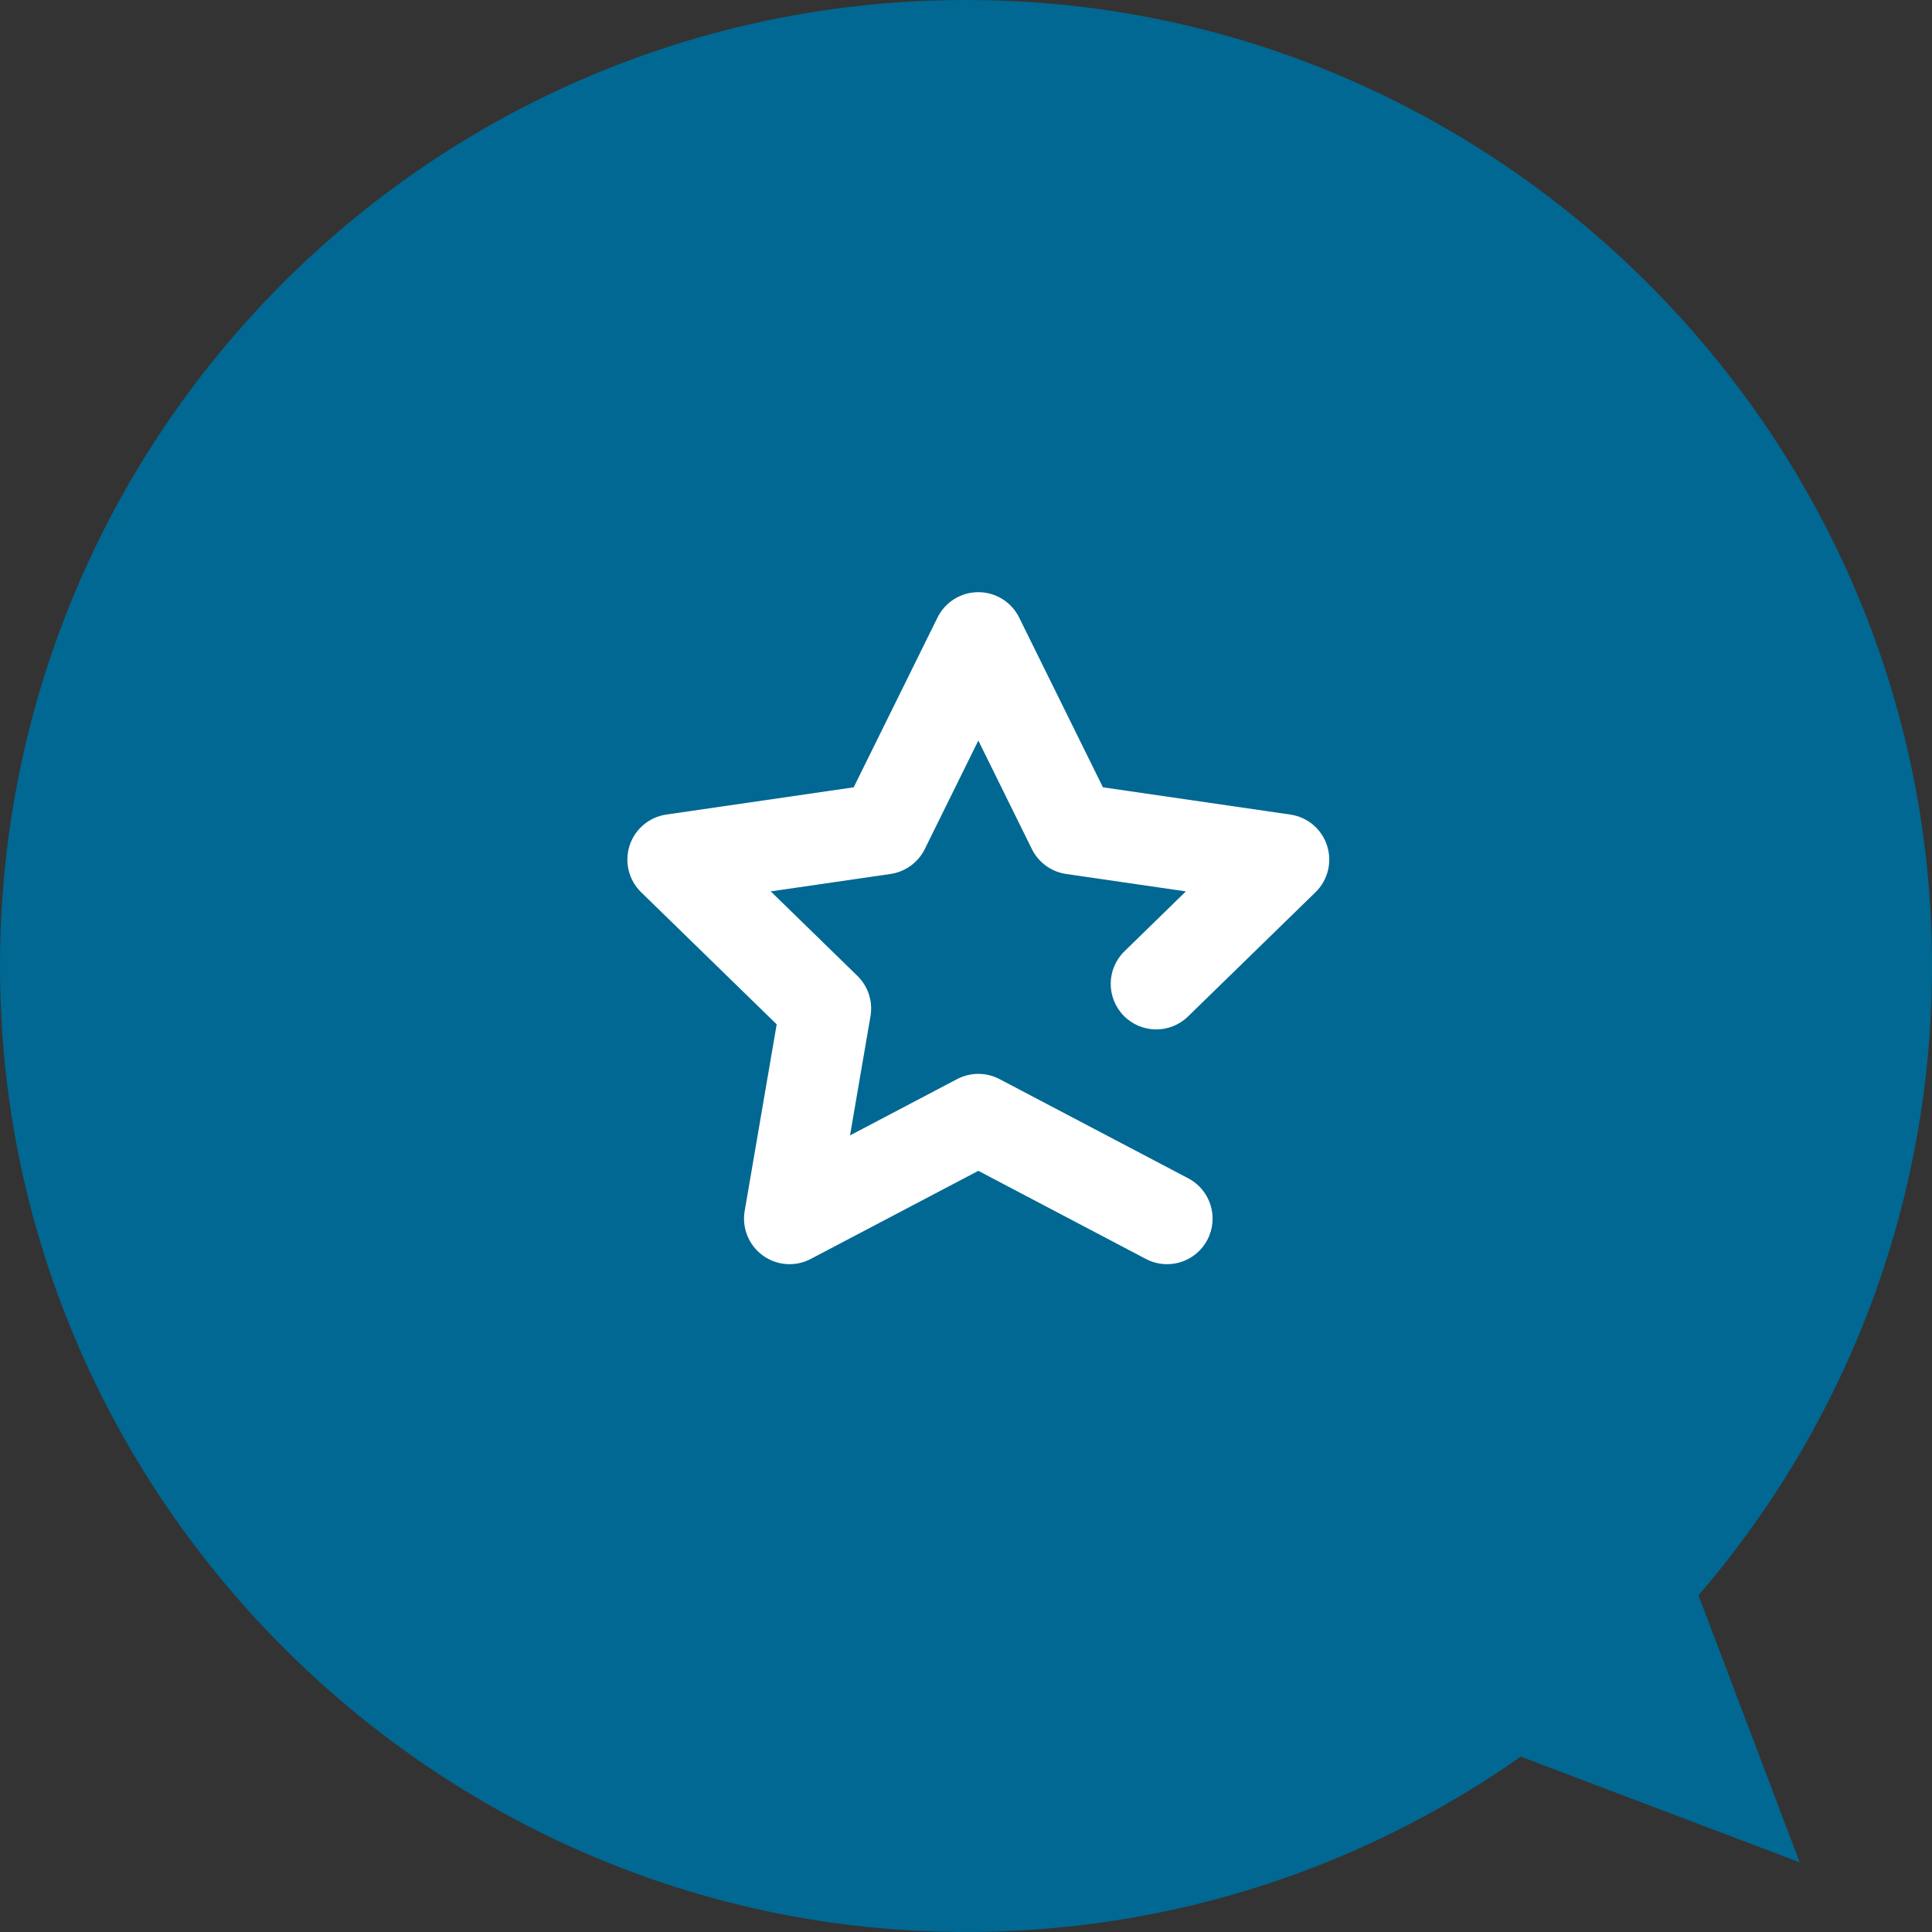 <?xml version="1.0" encoding="UTF-8"?>
<svg width="92px" height="92px" viewBox="0 0 92 92" version="1.1" xmlns="http://www.w3.org/2000/svg" xmlns:xlink="http://www.w3.org/1999/xlink">
    <rect x="0" y="0" width="92" height="92" fill="#333333" stroke="none"/>
    <title>Group 37</title>
    <g id="Protótipo_-Layouts-finais" stroke="none" stroke-width="1" fill="none" fill-rule="evenodd">
        <g id="O-que-faz-a-AdC" transform="translate(-910, -946)">
            <g id="Group-37" transform="translate(910, 946)">
                <g id="Group-28-Copy-2" fill="#006892">
                    <path d="M80.882,75.968 C88.269,67.378 92.549,56.038 91.943,43.686 C90.794,20.286 71.817,1.26 48.42,0.062 C21.127,-1.334 -1.299,21.068 0.059,48.352 C1.242,72.106 20.803,91.257 44.575,91.978 C54.954,92.293 64.58,89.157 72.417,83.648 L85.699,88.683 L80.882,75.968 Z" id="Fill-1-Copy-8"></path>
                </g>
                <path d="M55.573,60.199 C55.233,60.199 54.888,60.119 54.566,59.95 L46.587,55.754 L38.607,59.95 C37.876,60.334 36.993,60.27 36.323,59.784 C35.656,59.299 35.322,58.477 35.461,57.664 L36.985,48.778 L30.529,42.486 C29.939,41.91 29.726,41.048 29.981,40.263 C30.236,39.478 30.915,38.906 31.731,38.788 L40.652,37.491 L44.643,29.407 C45.007,28.667 45.761,28.199 46.587,28.199 C47.412,28.199 48.166,28.667 48.531,29.407 L52.521,37.491 L61.442,38.788 C62.259,38.906 62.937,39.478 63.192,40.263 C63.447,41.048 63.235,41.91 62.644,42.486 L56.572,48.404 C55.715,49.239 54.342,49.223 53.507,48.365 C52.671,47.507 52.688,46.134 53.546,45.299 L56.471,42.447 L50.769,41.618 C50.063,41.515 49.453,41.072 49.137,40.432 L46.587,35.265 L44.037,40.432 C43.721,41.072 43.11,41.515 42.404,41.618 L36.702,42.447 L40.828,46.469 C41.339,46.967 41.572,47.685 41.452,48.388 L40.477,54.067 L45.578,51.385 C46.209,51.054 46.964,51.054 47.596,51.385 L56.584,56.111 C57.644,56.669 58.051,57.979 57.494,59.039 C57.106,59.777 56.353,60.199 55.573,60.199" id="Fill-1" fill="#FFFFFF"></path>
            </g>
        </g>
    </g>
</svg>